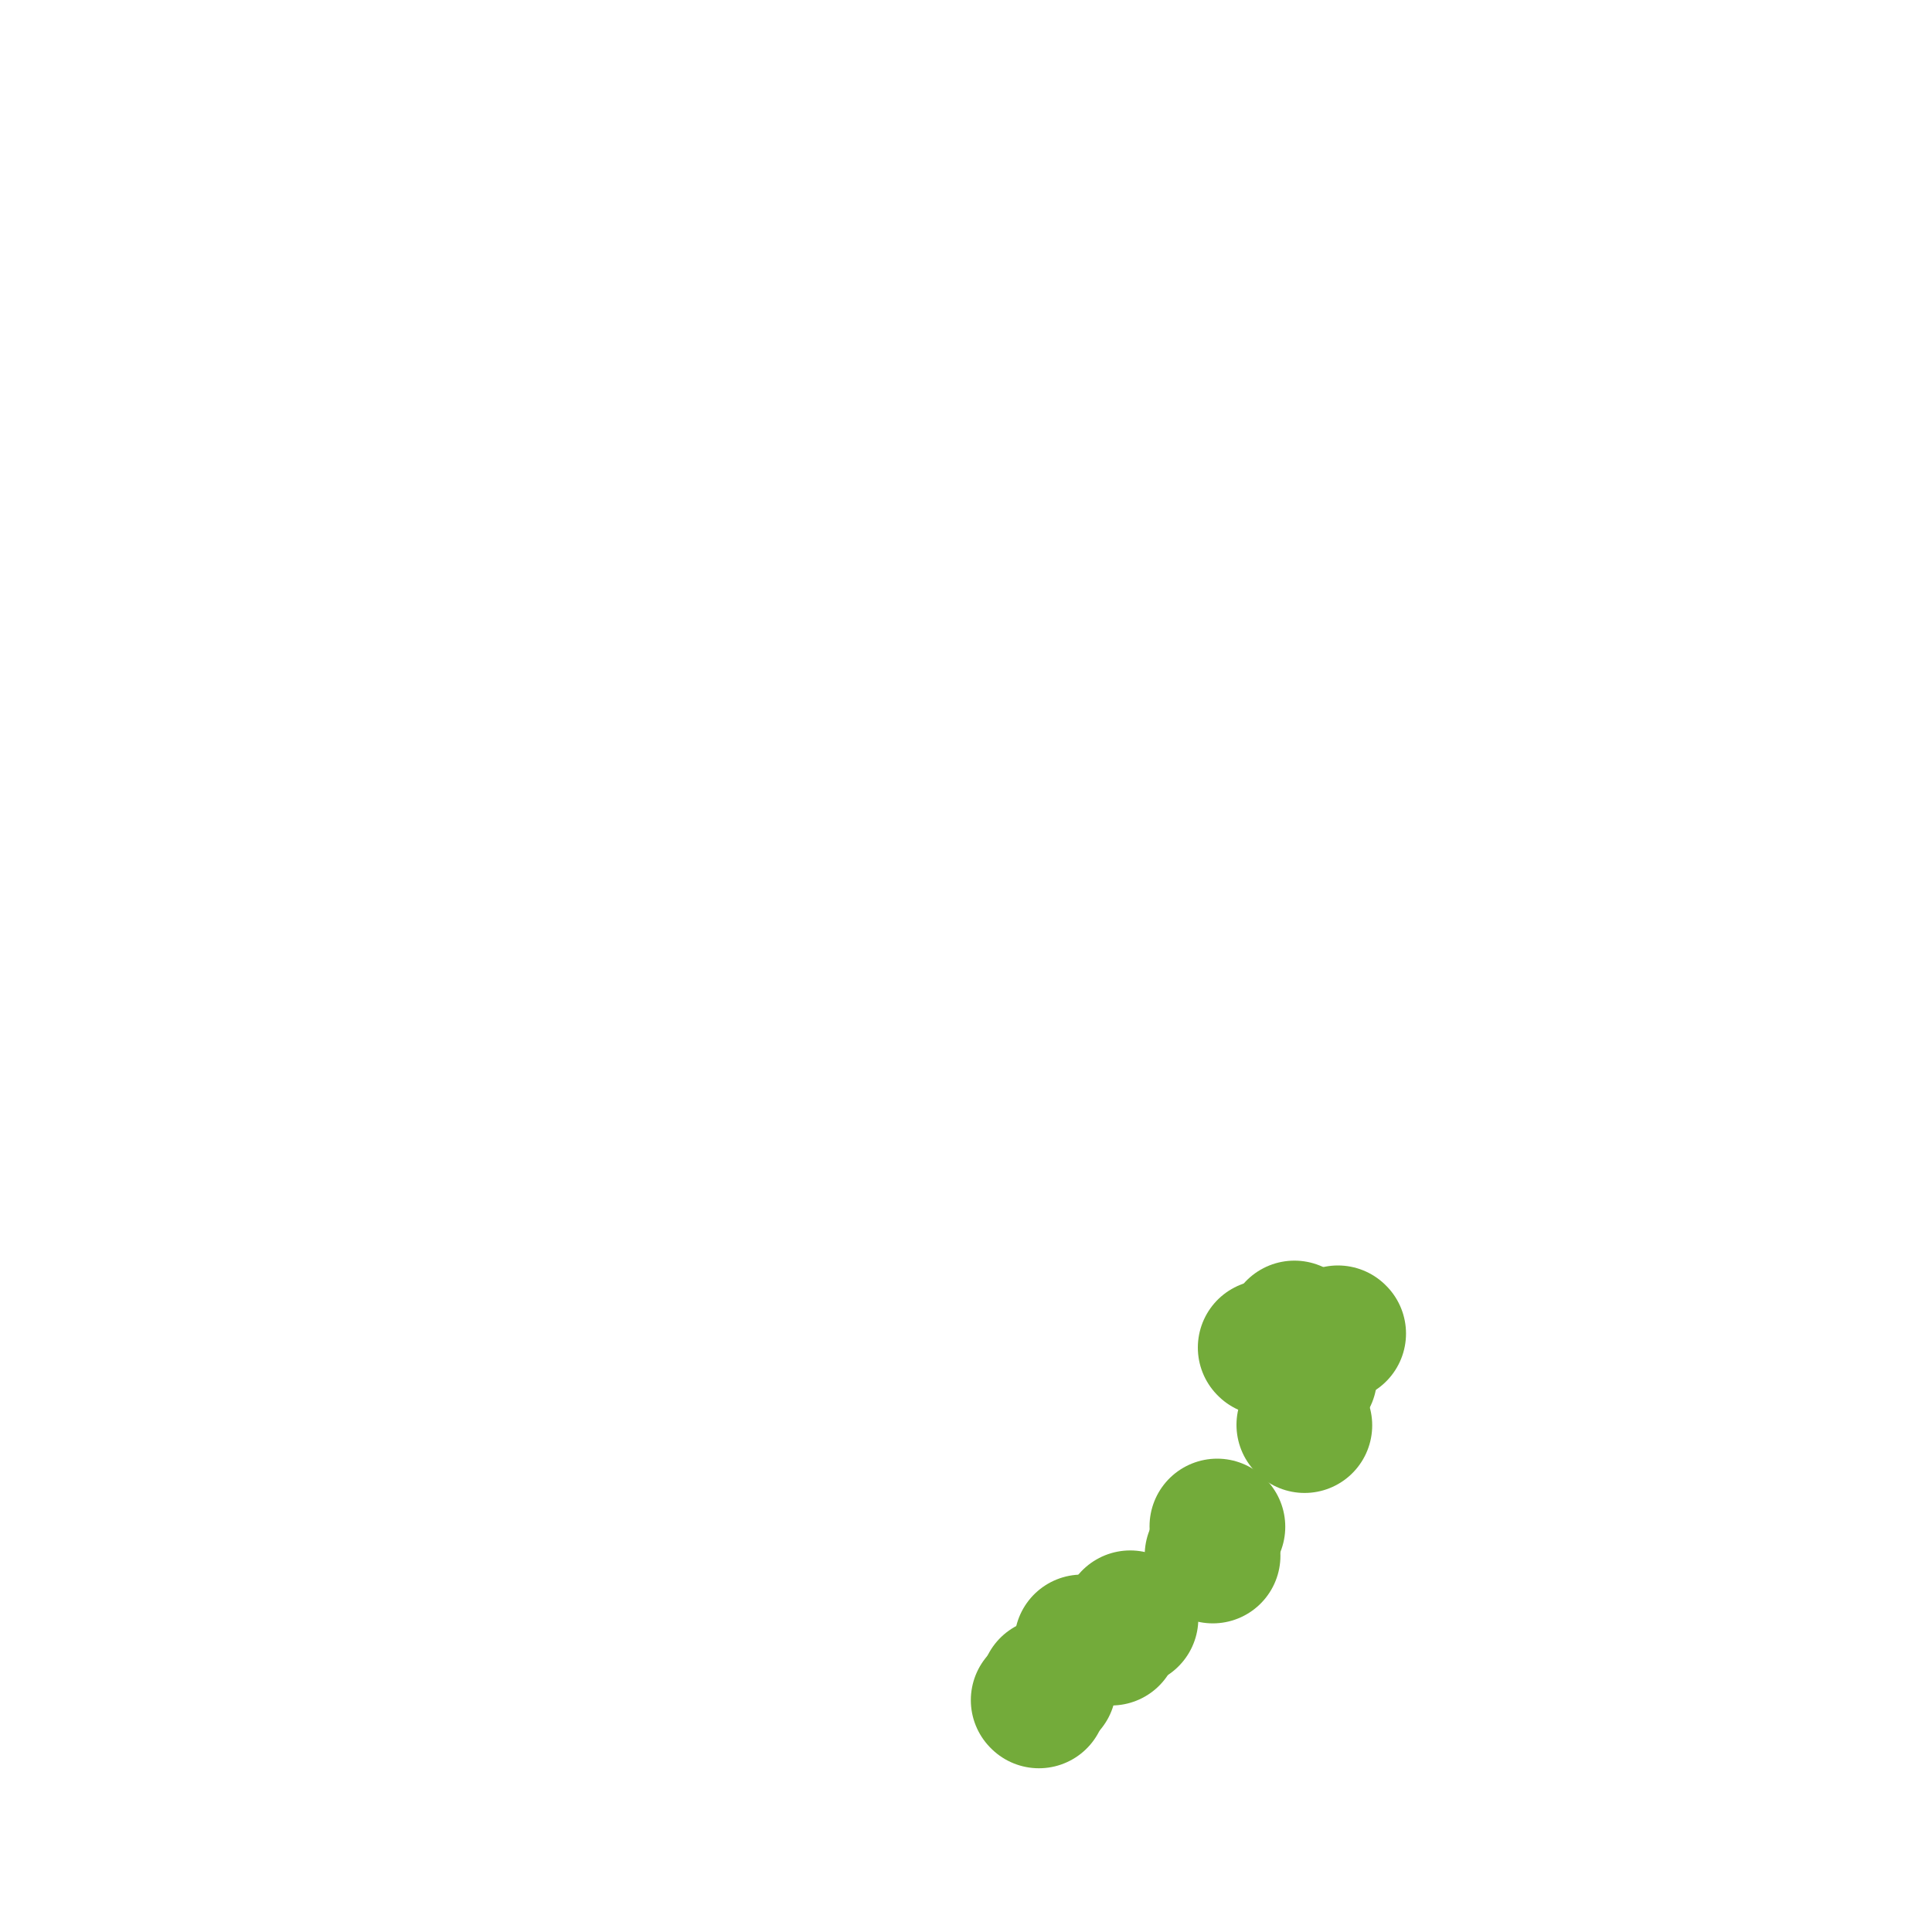 <svg viewBox='0 0 400 400' version='1.1' xmlns='http://www.w3.org/2000/svg' xmlns:xlink='http://www.w3.org/1999/xlink'><g fill='none' stroke='#73AB3A' stroke-width='6' stroke-linecap='round' stroke-linejoin='round'><path d='M257,308c0.000,0.000 0.100,0.100 0.1,0.1'/><path d='M261,311c0.000,0.000 0.100,0.100 0.1,0.1'/></g>
<g fill='none' stroke='#73AB3A' stroke-width='28' stroke-linecap='round' stroke-linejoin='round'><path d='M270,295c0.000,0.000 0.100,0.100 0.1,0.1'/><path d='M271,285c0.000,0.000 0.100,0.100 0.1,0.1'/><path d='M251,322c0.000,0.000 0.100,0.100 0.1,0.1'/><path d='M234,335c0.000,0.000 0.100,0.100 0.1,0.1'/><path d='M225,340c0.000,0.000 0.100,0.100 0.1,0.1'/><path d='M224,340c0.000,0.000 0.100,0.100 0.1,0.1'/><path d='M217,349c0.000,0.000 0.100,0.100 0.1,0.1'/><path d='M215,352c0.000,0.000 0.100,0.100 0.1,0.1'/><path d='M230,339c0.000,0.000 0.100,0.100 0.1,0.1'/><path d='M252,316c0.000,0.000 0.100,0.100 0.1,0.1'/><path d='M262,279c0.000,0.000 0.100,0.100 0.1,0.1'/><path d='M268,275c0.000,0.000 0.100,0.100 0.1,0.1'/><path d='M277,276c0.000,0.000 0.100,0.100 0.1,0.1'/></g>
</svg>